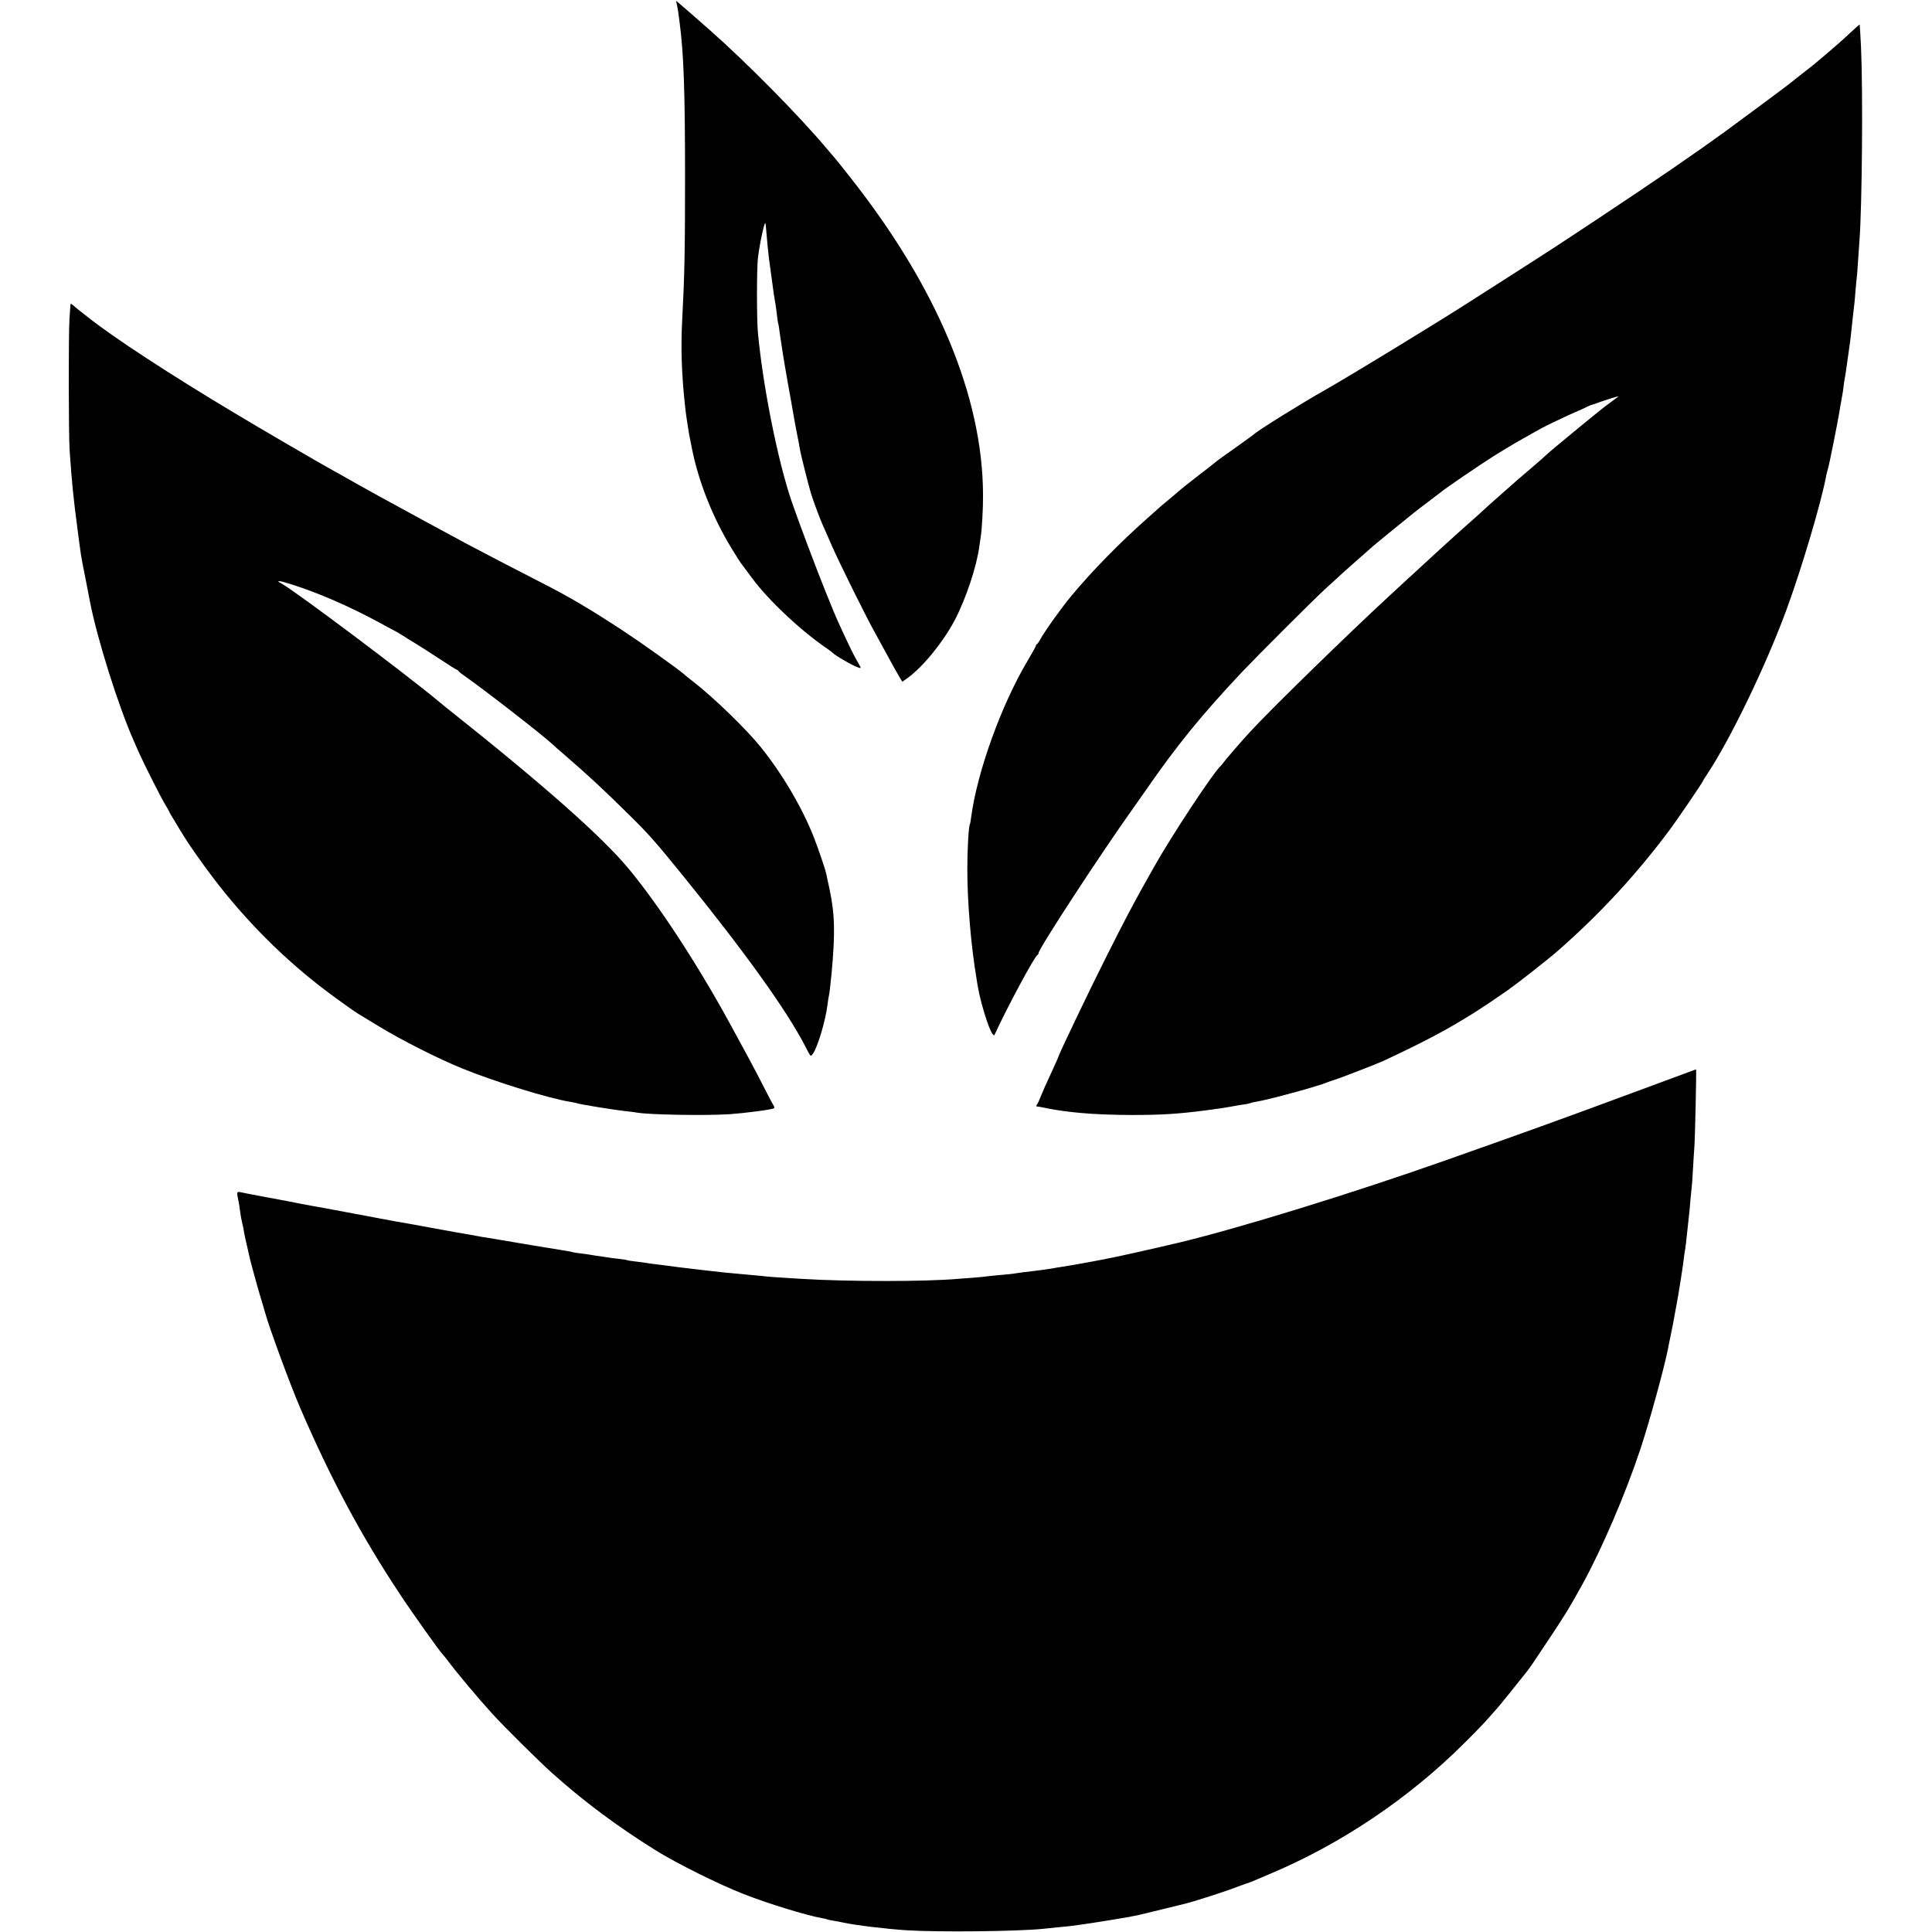 <?xml version="1.0" standalone="no"?>
<!DOCTYPE svg PUBLIC "-//W3C//DTD SVG 20010904//EN"
 "http://www.w3.org/TR/2001/REC-SVG-20010904/DTD/svg10.dtd">
<svg version="1.0" xmlns="http://www.w3.org/2000/svg"
 width="1451pt" height="1451pt" viewBox="0 0 1451 1451"
 preserveAspectRatio="xMidYMid meet">
<g transform="translate(0,1451) scale(0.1,-0.1)"
fill="#000000" stroke="none">
<path d="M5084 14473 c4 -18 9 -46 11 -63 2 -17 6 -47 9 -68 31 -234 41 -517
41 -1167 0 -556 -4 -734 -21 -1060 -12 -211 -5 -418 21 -655 5 -41 9 -77 10
-80 1 -3 5 -30 9 -60 10 -64 10 -68 32 -175 49 -250 156 -520 298 -753 31 -51
61 -98 66 -105 5 -7 44 -59 87 -117 120 -164 365 -395 563 -530 19 -13 37 -27
40 -30 16 -20 158 -102 198 -114 22 -7 22 -7 -6 41 -15 26 -40 73 -54 103 -51
105 -110 235 -128 280 -10 25 -39 97 -65 160 -60 148 -202 525 -248 660 -105
305 -218 872 -255 1275 -9 102 -9 469 0 555 8 71 32 198 47 245 10 31 10 31
16 -40 6 -79 17 -182 20 -205 8 -55 27 -197 30 -220 2 -21 11 -77 20 -130 2
-8 6 -42 10 -75 3 -32 8 -62 10 -65 1 -3 6 -27 9 -55 4 -27 8 -61 11 -75 2
-14 6 -41 9 -60 3 -19 12 -78 21 -130 19 -109 18 -107 46 -260 11 -63 24 -137
29 -165 5 -27 14 -75 20 -105 6 -30 14 -68 16 -85 8 -50 65 -275 86 -345 20
-63 69 -194 88 -235 5 -11 35 -78 66 -150 56 -129 269 -559 330 -665 17 -30
49 -89 71 -130 49 -90 90 -165 113 -203 l17 -27 41 29 c116 85 264 267 352
432 84 161 165 402 185 555 4 27 9 60 11 74 9 60 18 214 17 315 -3 741 -348
1563 -1002 2389 -51 66 -104 131 -116 145 -13 14 -42 49 -65 76 -212 250 -593
635 -860 871 -151 133 -198 174 -229 200 l-33 28 6 -31z"/>
<path d="M13890 14258 c-41 -39 -113 -102 -160 -142 -47 -39 -87 -73 -90 -76
-3 -3 -36 -30 -75 -60 -38 -30 -76 -59 -83 -65 -7 -5 -19 -15 -26 -21 -13 -13
-358 -268 -497 -370 -230 -167 -511 -360 -954 -654 -335 -222 -363 -240 -685
-446 -118 -76 -244 -156 -280 -179 -250 -161 -913 -565 -1090 -665 -171 -96
-509 -307 -530 -330 -3 -3 -68 -50 -145 -105 -77 -54 -142 -101 -145 -105 -3
-3 -54 -44 -115 -90 -100 -77 -137 -107 -169 -135 -6 -5 -38 -32 -71 -60 -33
-27 -65 -54 -71 -60 -6 -5 -46 -41 -90 -80 -207 -184 -407 -388 -565 -577 -73
-87 -203 -269 -235 -328 -10 -19 -22 -36 -26 -38 -5 -2 -8 -7 -8 -12 0 -4 -28
-55 -62 -112 -197 -331 -378 -831 -424 -1174 -3 -27 -8 -52 -10 -55 -9 -15
-19 -190 -19 -329 0 -259 27 -582 70 -835 1 -11 6 -38 10 -60 18 -109 80 -311
108 -349 12 -16 14 -16 23 6 89 193 295 578 316 586 4 2 8 8 8 14 0 31 457
732 712 1090 26 37 69 98 95 135 231 334 419 565 723 888 106 112 522 528 616
615 128 118 179 164 249 225 37 33 78 69 91 80 26 24 78 67 206 171 134 109
132 108 238 188 52 39 97 73 100 76 12 13 274 192 375 256 61 39 164 101 230
138 66 37 127 71 135 76 35 20 191 94 255 122 39 16 81 36 95 43 14 7 27 13
30 13 3 1 12 3 20 6 68 26 192 65 185 58 -6 -4 -28 -21 -50 -37 -22 -16 -44
-33 -50 -37 -70 -54 -426 -347 -440 -363 -5 -6 -57 -51 -115 -101 -58 -49
-107 -91 -110 -94 -3 -3 -41 -37 -85 -75 -44 -39 -100 -89 -125 -111 -64 -59
-88 -81 -171 -154 -86 -76 -280 -253 -429 -391 -58 -53 -121 -111 -140 -129
-307 -283 -894 -855 -1050 -1025 -71 -77 -163 -184 -195 -224 -10 -14 -22 -28
-25 -31 -53 -45 -374 -531 -502 -760 -14 -25 -48 -85 -76 -135 -83 -149 -146
-267 -282 -538 -112 -221 -360 -739 -360 -751 0 -2 -15 -37 -34 -78 -58 -124
-87 -191 -104 -233 -8 -22 -20 -46 -25 -52 -6 -9 -5 -13 4 -14 8 0 21 -2 29
-4 183 -40 393 -58 675 -59 227 0 346 7 555 34 110 14 132 18 202 30 35 7 78
14 97 16 19 3 37 7 41 9 4 3 25 7 46 11 83 12 471 118 529 144 11 5 38 14 60
21 38 11 319 120 360 139 317 148 484 237 685 363 83 53 127 82 255 171 67 47
301 230 375 295 314 275 591 574 844 914 59 80 246 354 246 362 0 2 13 23 29
47 172 257 439 808 595 1230 116 314 268 827 302 1018 3 14 9 39 14 55 9 29
74 354 86 430 3 21 7 47 10 59 2 11 6 32 8 46 3 14 8 45 11 70 3 25 7 56 10
70 5 21 12 75 41 281 2 20 6 56 9 80 4 40 13 123 21 189 2 14 6 59 9 100 3 41
8 89 10 105 2 17 7 75 10 130 4 55 8 120 10 145 20 251 27 1123 12 1455 -5 93
-9 170 -10 171 -1 1 -36 -30 -77 -68z"/>
<path d="M529 12219 c0 -8 -4 -52 -7 -99 -8 -116 -7 -872 1 -995 18 -253 27
-343 58 -580 28 -216 25 -200 60 -375 16 -85 32 -166 35 -180 54 -278 211
-778 329 -1045 7 -16 23 -52 35 -80 38 -86 176 -360 204 -403 14 -23 26 -44
26 -46 0 -3 21 -40 48 -83 26 -43 52 -85 57 -94 38 -63 136 -204 220 -314 245
-325 545 -625 860 -861 89 -67 211 -154 237 -169 9 -5 79 -48 155 -94 171
-104 443 -242 628 -317 244 -99 651 -225 812 -250 21 -3 41 -8 44 -9 10 -7
301 -54 367 -60 35 -4 73 -8 85 -11 87 -16 509 -24 697 -12 114 8 316 34 331
44 6 3 6 10 1 17 -5 7 -39 71 -76 144 -58 115 -143 273 -261 488 -240 438
-526 875 -749 1145 -201 244 -643 635 -1380 1220 -10 8 -33 27 -50 41 -243
203 -1088 837 -1186 889 -45 24 -9 20 86 -11 198 -63 432 -165 644 -280 52
-28 108 -59 125 -67 16 -9 44 -25 61 -36 18 -12 58 -37 90 -56 32 -19 114 -72
183 -117 69 -46 128 -83 132 -83 4 0 9 -4 11 -8 2 -4 19 -19 38 -32 144 -100
580 -438 665 -516 11 -11 56 -50 100 -88 166 -143 287 -255 475 -441 151 -148
201 -205 416 -470 461 -569 773 -1004 910 -1270 45 -86 41 -83 59 -59 35 46
96 251 110 369 3 28 8 57 10 65 4 15 13 90 20 165 29 311 25 451 -16 643 -12
53 -22 102 -23 107 -9 41 -56 179 -93 275 -88 224 -238 479 -401 681 -108 134
-358 376 -510 493 -15 11 -32 25 -39 31 -7 5 -19 15 -26 22 -66 54 -321 236
-461 328 -247 162 -399 252 -623 366 -194 99 -353 182 -543 282 -90 48 -595
322 -670 364 -19 11 -62 35 -95 53 -33 18 -89 49 -125 70 -36 21 -92 52 -125
70 -100 55 -543 313 -732 427 -479 286 -912 569 -1103 721 -30 24 -64 50 -75
59 -11 9 -28 23 -37 31 -15 13 -18 13 -19 1z"/>
<path d="M12265 6304 c-611 -226 -761 -280 -1415 -511 -691 -244 -1531 -503
-1985 -613 -171 -41 -504 -116 -580 -129 -33 -6 -71 -13 -85 -16 -57 -11 -193
-35 -235 -41 -16 -2 -41 -6 -54 -9 -25 -5 -134 -20 -226 -30 -27 -4 -61 -8
-75 -11 -14 -2 -54 -6 -90 -9 -36 -3 -81 -8 -100 -10 -19 -3 -69 -8 -110 -11
-41 -3 -95 -7 -120 -9 -241 -21 -819 -21 -1165 0 -171 10 -254 16 -285 20 -19
2 -66 7 -105 10 -152 13 -228 21 -355 36 -163 19 -243 29 -275 34 -11 1 -47 6
-80 10 -33 4 -68 9 -79 11 -10 2 -44 6 -75 10 -31 3 -59 8 -62 10 -3 2 -32 6
-64 10 -32 3 -68 8 -79 10 -12 2 -41 7 -66 10 -25 3 -54 8 -65 10 -11 2 -42 7
-70 10 -27 3 -56 7 -64 10 -8 2 -30 7 -50 10 -73 11 -416 68 -506 84 -33 6
-76 13 -95 16 -19 2 -46 7 -60 10 -57 10 -69 13 -101 18 -19 3 -95 16 -169 30
-74 14 -151 28 -170 31 -103 19 -148 27 -175 31 -16 3 -160 30 -320 60 -159
30 -303 57 -320 59 -16 3 -52 10 -80 15 -69 14 -91 18 -155 30 -30 6 -66 12
-80 15 -14 3 -50 9 -80 15 -75 14 -100 19 -133 26 -31 6 -31 5 -13 -81 2 -11
7 -42 10 -70 4 -27 11 -66 16 -85 5 -19 11 -48 13 -65 3 -16 10 -52 17 -80 6
-27 14 -61 17 -75 7 -38 49 -193 83 -310 18 -58 35 -118 40 -135 30 -112 193
-554 265 -720 232 -538 459 -961 750 -1400 97 -147 306 -440 324 -455 3 -3 20
-23 36 -45 65 -87 223 -276 335 -399 87 -95 347 -353 445 -441 240 -215 490
-401 780 -582 160 -99 471 -254 660 -328 187 -73 468 -159 588 -181 17 -2 33
-6 36 -8 3 -2 23 -7 43 -10 21 -3 57 -10 80 -15 92 -20 321 -48 478 -58 233
-15 827 -9 1025 11 17 2 64 7 105 11 41 4 86 8 100 10 14 2 48 6 75 10 52 6
353 55 370 59 6 2 28 6 50 10 22 5 112 26 200 48 88 22 167 41 175 43 43 10
256 78 330 105 47 18 99 36 115 42 17 5 39 14 50 18 11 5 65 28 120 51 540
225 1057 572 1477 992 68 67 145 147 171 177 27 30 59 66 71 80 20 22 143 175
220 272 32 41 26 33 160 234 140 211 150 227 257 419 149 270 326 682 440
1025 67 203 175 596 205 744 2 11 12 63 23 115 11 53 25 123 30 156 6 33 13
69 15 81 11 56 46 276 51 324 3 30 8 62 10 70 3 13 9 66 20 170 1 14 5 48 8
75 4 28 9 84 12 125 4 41 8 86 10 100 2 14 7 79 10 145 4 66 8 136 10 155 5
53 17 590 13 589 -1 0 -214 -79 -473 -175z"/>
</g>
</svg>

